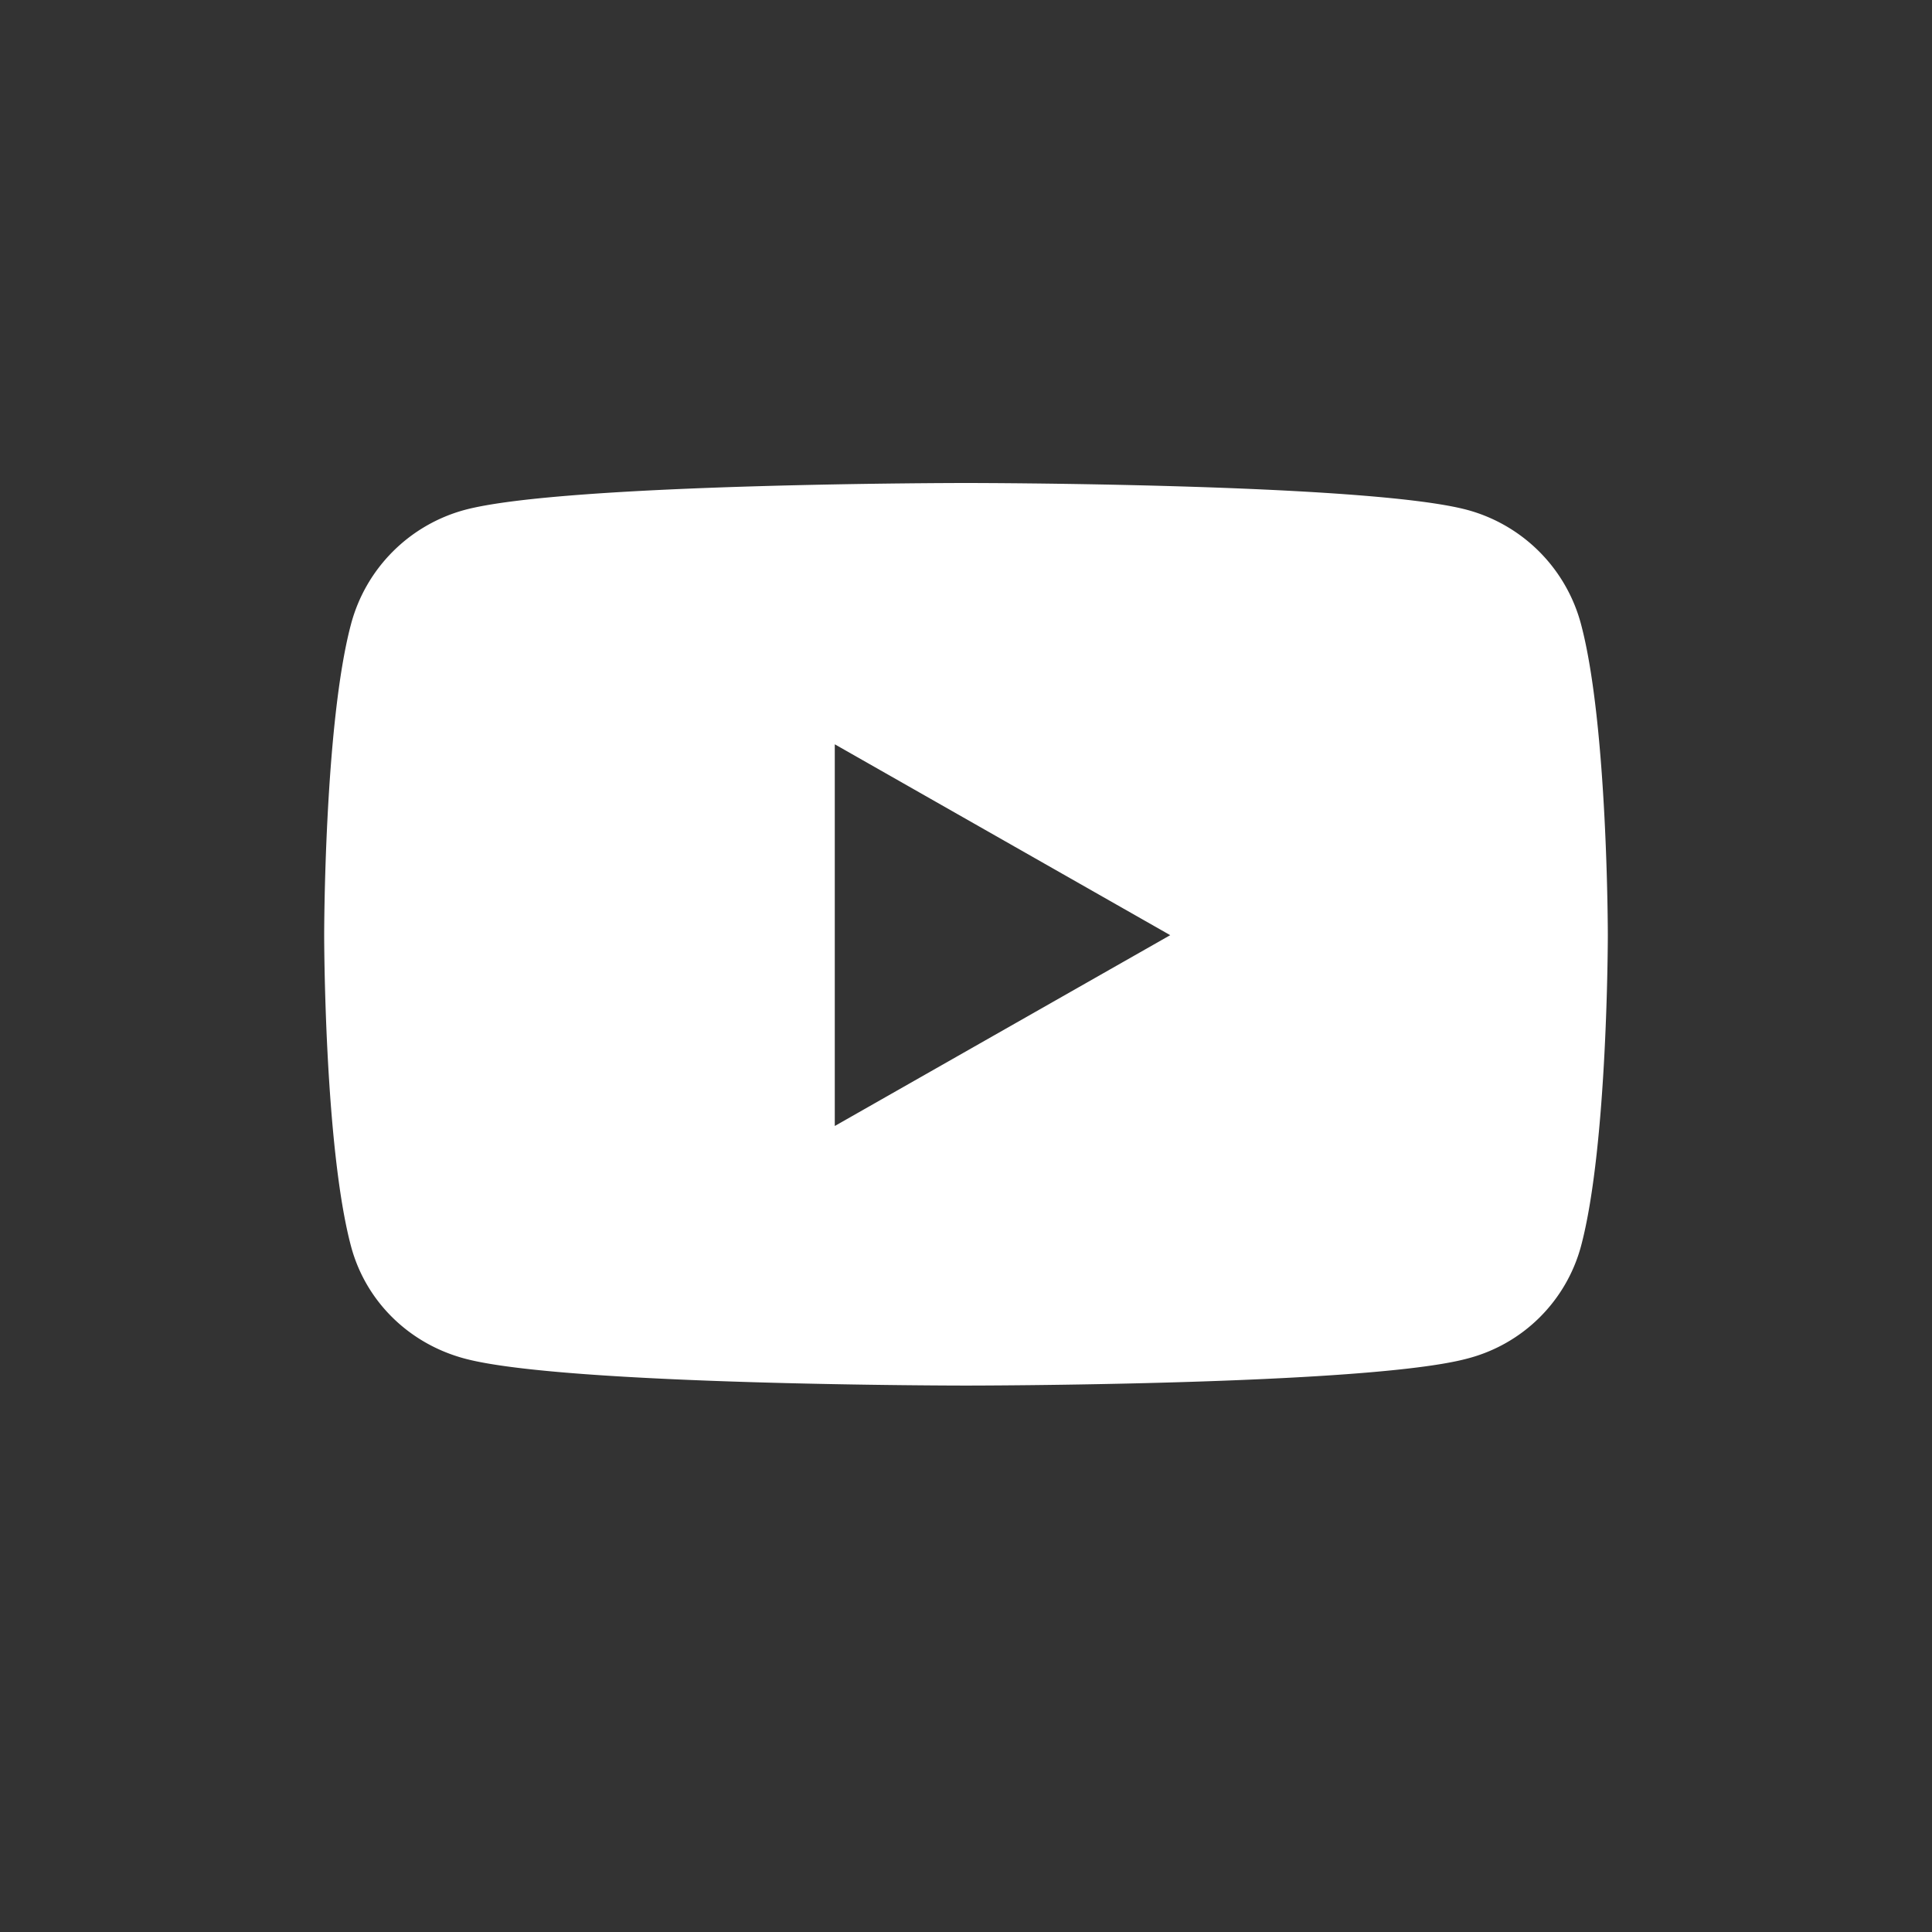 <svg width="24" height="24" xmlns="http://www.w3.org/2000/svg"><rect width="100%" height="100%" fill="#333333" stroke="none"/><g fill="none" fill-rule="evenodd"><path d="M19.64 7.754a2.004 2.004 0 00-1.41-1.419C16.986 6 12 6 12 6s-4.986 0-6.23.335a2.004 2.004 0 00-1.41 1.42c-.333 1.25-.333 3.862-.333 3.862s0 2.611.333 3.863c.184.69.724 1.212 1.41 1.396 1.244.336 6.23.336 6.23.336s4.986 0 6.23-.336a1.974 1.974 0 001.41-1.396c.333-1.252.333-3.863.333-3.863s0-2.611-.333-3.863zm-9.27 6.234V9.246l4.167 2.371-4.168 2.371z" fill="#FFF" fill-rule="nonzero"/><path d="M0 0h24v24H0z"/></g></svg>